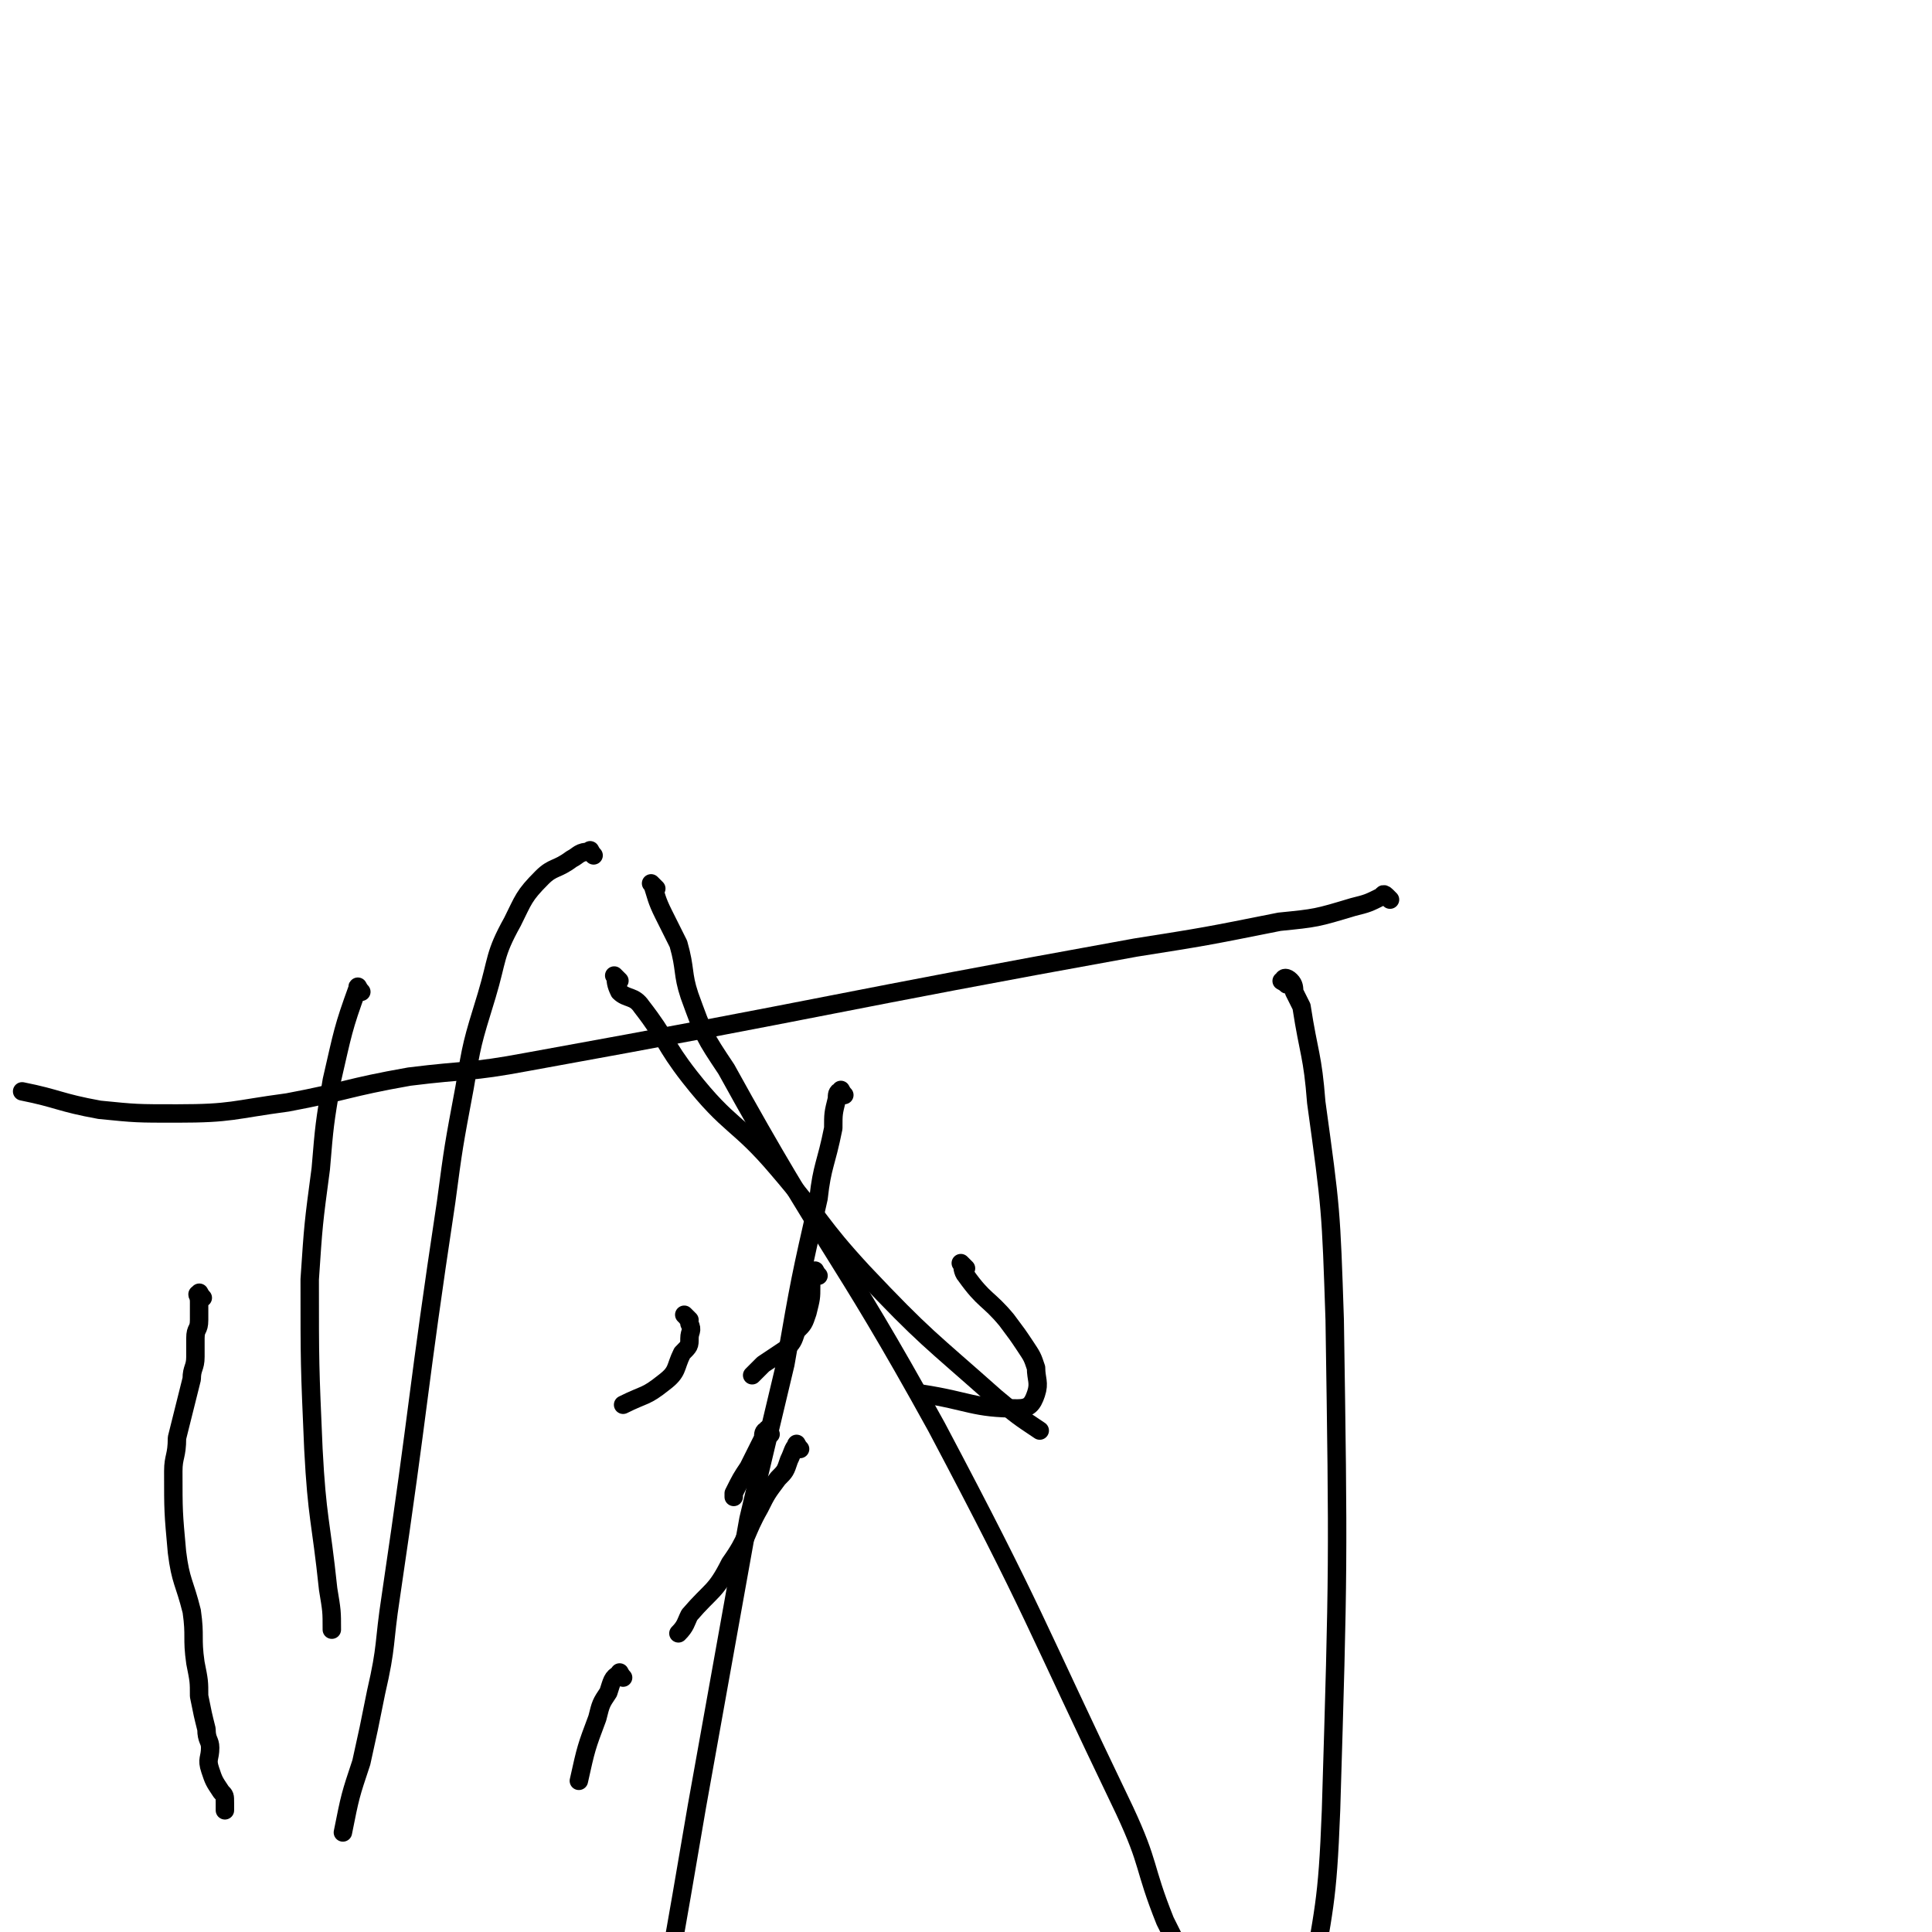 <svg viewBox='0 0 524 524' version='1.1' xmlns='http://www.w3.org/2000/svg' xmlns:xlink='http://www.w3.org/1999/xlink'><g fill='none' stroke='#000000' stroke-width='5' stroke-linecap='round' stroke-linejoin='round'><path d='M98,269c-1,-1 -1,-2 -1,-1 -4,11 -4,12 -7,25 -2,12 -2,12 -3,24 -2,15 -2,15 -3,30 0,23 0,23 1,46 1,19 2,19 4,38 1,6 1,6 1,11 '/><path d='M229,297c-1,-1 -1,-2 -1,-1 -1,0 -1,1 -1,2 -1,4 -1,4 -1,8 -2,10 -3,10 -4,19 -5,22 -5,22 -9,45 -5,21 -5,21 -10,42 -7,39 -7,39 -14,78 -7,41 -7,41 -15,82 '/><path d='M349,267c-1,-1 -2,-1 -1,-1 0,-1 1,-1 2,0 1,1 1,2 1,3 1,2 1,2 2,4 2,13 3,13 4,26 4,29 4,29 5,59 1,66 1,67 -1,133 -1,26 -2,26 -6,51 -1,13 -1,13 -4,26 0,3 0,4 -2,6 -2,1 -3,0 -5,0 '/><path d='M377,244c-1,-1 -1,-1 -1,-1 -1,-1 -1,0 -1,0 -4,2 -4,2 -8,3 -10,3 -10,3 -20,4 -20,4 -20,4 -39,7 -83,15 -82,16 -165,31 -16,3 -16,2 -32,4 -17,3 -17,4 -33,7 -15,2 -15,3 -30,3 -11,0 -11,0 -21,-1 -11,-2 -11,-3 -21,-5 '/><path d='M178,241c-1,-1 -2,-2 -1,-1 1,3 1,4 3,8 2,4 2,4 4,8 2,7 1,8 3,14 4,11 4,11 10,20 27,49 30,48 57,97 27,51 26,52 51,104 7,15 5,15 11,30 1,2 1,2 2,4 '/><path d='M161,232c-1,-1 -1,-2 -1,-1 -3,0 -3,1 -5,2 -4,3 -5,2 -8,5 -5,5 -5,6 -8,12 -5,9 -4,10 -7,20 -4,13 -4,13 -6,25 -3,16 -3,16 -5,31 -8,53 -7,53 -15,107 -2,13 -1,13 -4,26 -2,10 -2,10 -4,19 -3,9 -3,9 -5,19 '/><path d='M168,266c-1,-1 -2,-2 -1,-1 0,1 0,2 1,4 2,2 4,1 6,4 7,9 6,10 13,19 11,14 13,12 24,25 12,14 11,15 23,28 17,18 18,18 36,34 6,5 6,5 12,9 '/><path d='M262,344c-1,-1 -2,-2 -1,-1 0,0 0,2 1,3 5,7 6,6 11,12 3,4 3,4 5,7 2,3 2,3 3,6 0,3 1,4 0,7 -1,3 -2,4 -5,4 -12,0 -13,-2 -26,-4 '/><path d='M187,358c-1,-1 -2,-2 -1,-1 0,0 1,1 1,2 1,2 0,2 0,4 0,2 0,2 -2,4 -2,4 -1,5 -5,8 -5,4 -5,3 -11,6 '/><path d='M222,346c-1,-1 -1,-2 -1,-1 -1,1 -1,2 -1,4 0,3 0,3 -1,7 -1,3 -1,3 -3,5 -1,3 -1,3 -3,5 -3,2 -3,2 -6,4 -1,1 -1,1 -3,3 '/><path d='M209,389c-1,-1 -1,-2 -1,-1 -1,0 -1,1 -1,2 -2,4 -2,4 -4,8 -2,3 -2,3 -4,7 0,1 0,1 0,1 '/><path d='M217,393c-1,-1 -1,-2 -1,-1 -1,1 -1,2 -2,4 -1,3 -1,3 -3,5 -3,4 -3,4 -5,8 -4,7 -3,8 -8,15 -4,8 -5,7 -11,14 -1,2 -1,3 -3,5 '/><path d='M169,455c-1,-1 -1,-2 -1,-1 -2,1 -2,2 -3,5 -2,3 -2,3 -3,7 -3,8 -3,8 -5,17 '/><path d='M55,352c-1,-1 -1,-2 -1,-1 -1,0 0,0 0,2 0,0 0,0 0,1 0,2 0,2 0,4 0,3 -1,2 -1,5 0,3 0,3 0,5 0,3 -1,3 -1,6 -2,8 -2,8 -4,16 0,5 -1,5 -1,9 0,11 0,11 1,22 1,8 2,8 4,16 1,7 0,7 1,14 1,5 1,5 1,9 1,5 1,5 2,9 0,3 1,3 1,5 0,3 -1,3 0,6 1,3 1,3 3,6 1,1 1,1 1,3 0,1 0,1 0,2 '/></g>
</svg>